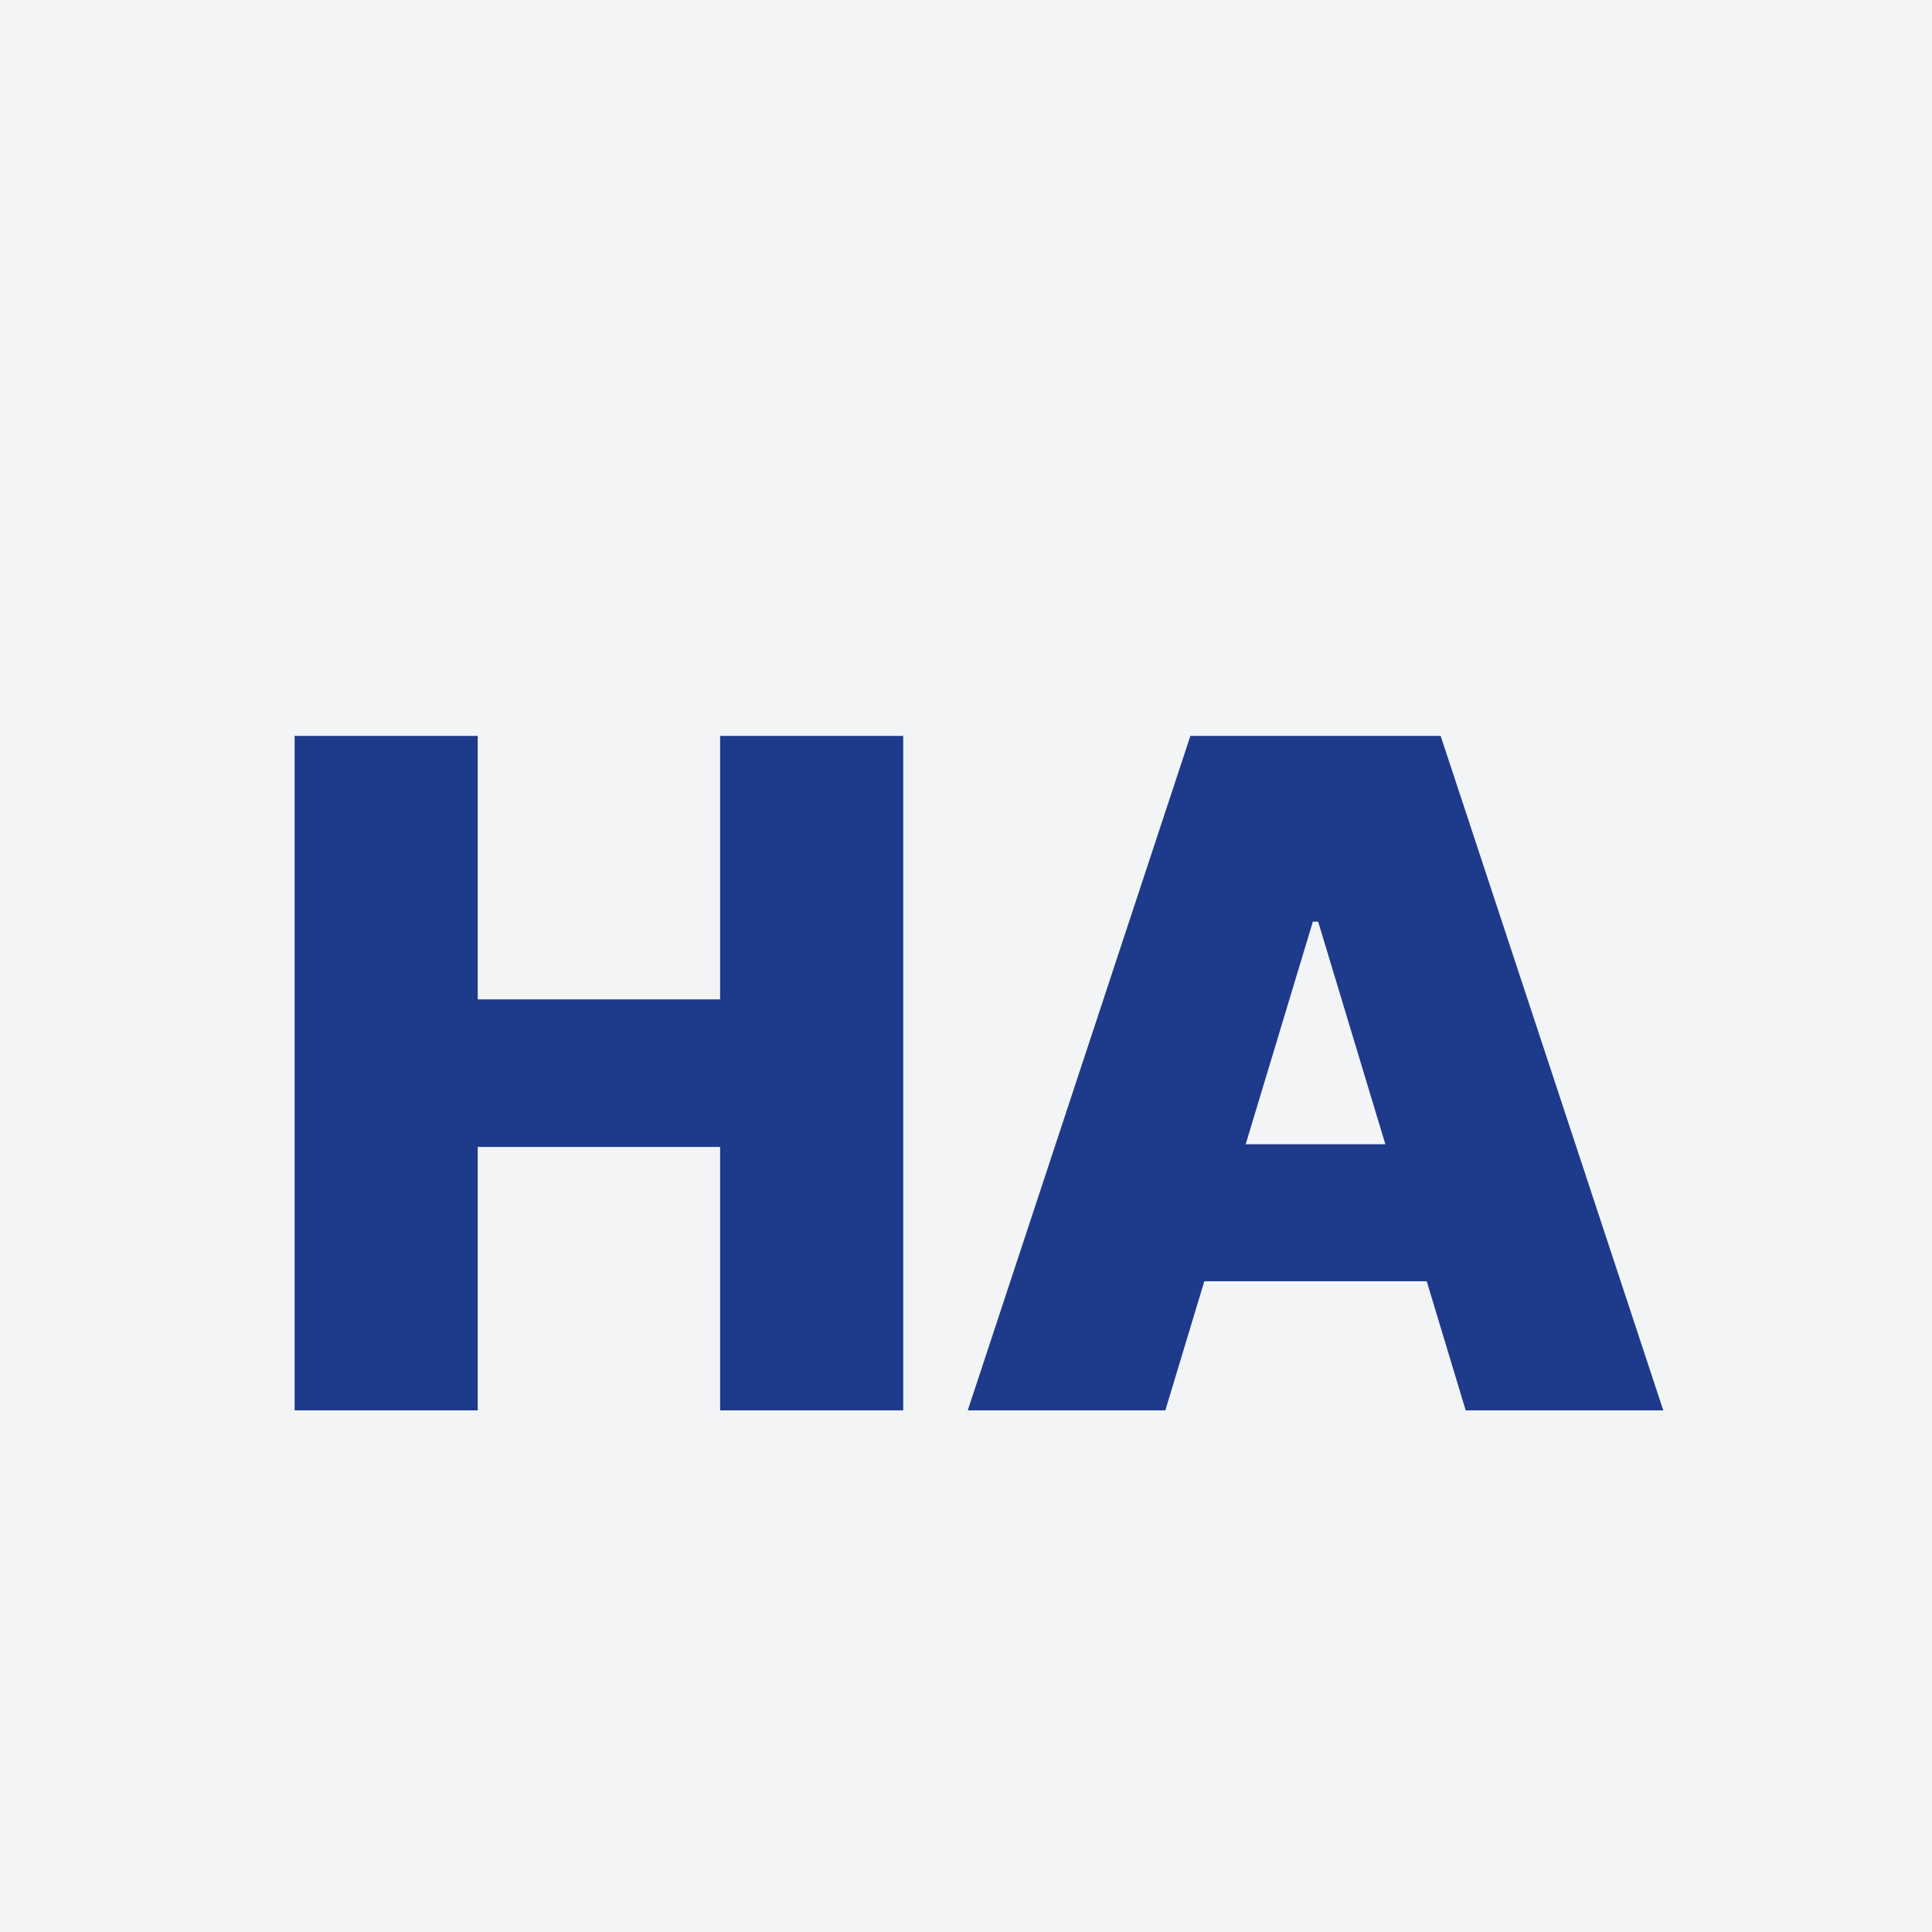 <svg width="100" height="100" viewBox="0 0 100 100" fill="none" xmlns="http://www.w3.org/2000/svg">
<rect width="100" height="100" fill="#F3F4F6"/>
<g filter="url(#filter0_dd_5_7)">
<path d="M15.25 67V32.091H24.727V45.727H37.273V32.091H46.75V67H37.273V53.364H24.727V67H15.25ZM60.318 67H50.091L61.614 32.091H74.568L86.091 67H75.864L68.227 41.705H67.954L60.318 67ZM58.409 53.227H77.636V60.318H58.409V53.227Z" fill="#1E3A8A"/>
</g>
<defs>
<filter id="filter0_dd_5_7" x="11.25" y="32.091" width="78.841" height="42.909" filterUnits="userSpaceOnUse" color-interpolation-filters="sRGB">
<feFlood flood-opacity="0" result="BackgroundImageFix"/>
<feColorMatrix in="SourceAlpha" type="matrix" values="0 0 0 0 0 0 0 0 0 0 0 0 0 0 0 0 0 0 127 0" result="hardAlpha"/>
<feOffset dy="2"/>
<feGaussianBlur stdDeviation="1"/>
<feComposite in2="hardAlpha" operator="out"/>
<feColorMatrix type="matrix" values="0 0 0 0 0 0 0 0 0 0 0 0 0 0 0 0 0 0 0.06 0"/>
<feBlend mode="normal" in2="BackgroundImageFix" result="effect1_dropShadow_5_7"/>
<feColorMatrix in="SourceAlpha" type="matrix" values="0 0 0 0 0 0 0 0 0 0 0 0 0 0 0 0 0 0 127 0" result="hardAlpha"/>
<feOffset dy="4"/>
<feGaussianBlur stdDeviation="2"/>
<feComposite in2="hardAlpha" operator="out"/>
<feColorMatrix type="matrix" values="0 0 0 0 0 0 0 0 0 0 0 0 0 0 0 0 0 0 0.25 0"/>
<feBlend mode="normal" in2="effect1_dropShadow_5_7" result="effect2_dropShadow_5_7"/>
<feBlend mode="normal" in="SourceGraphic" in2="effect2_dropShadow_5_7" result="shape"/>
</filter>
</defs>
</svg>
